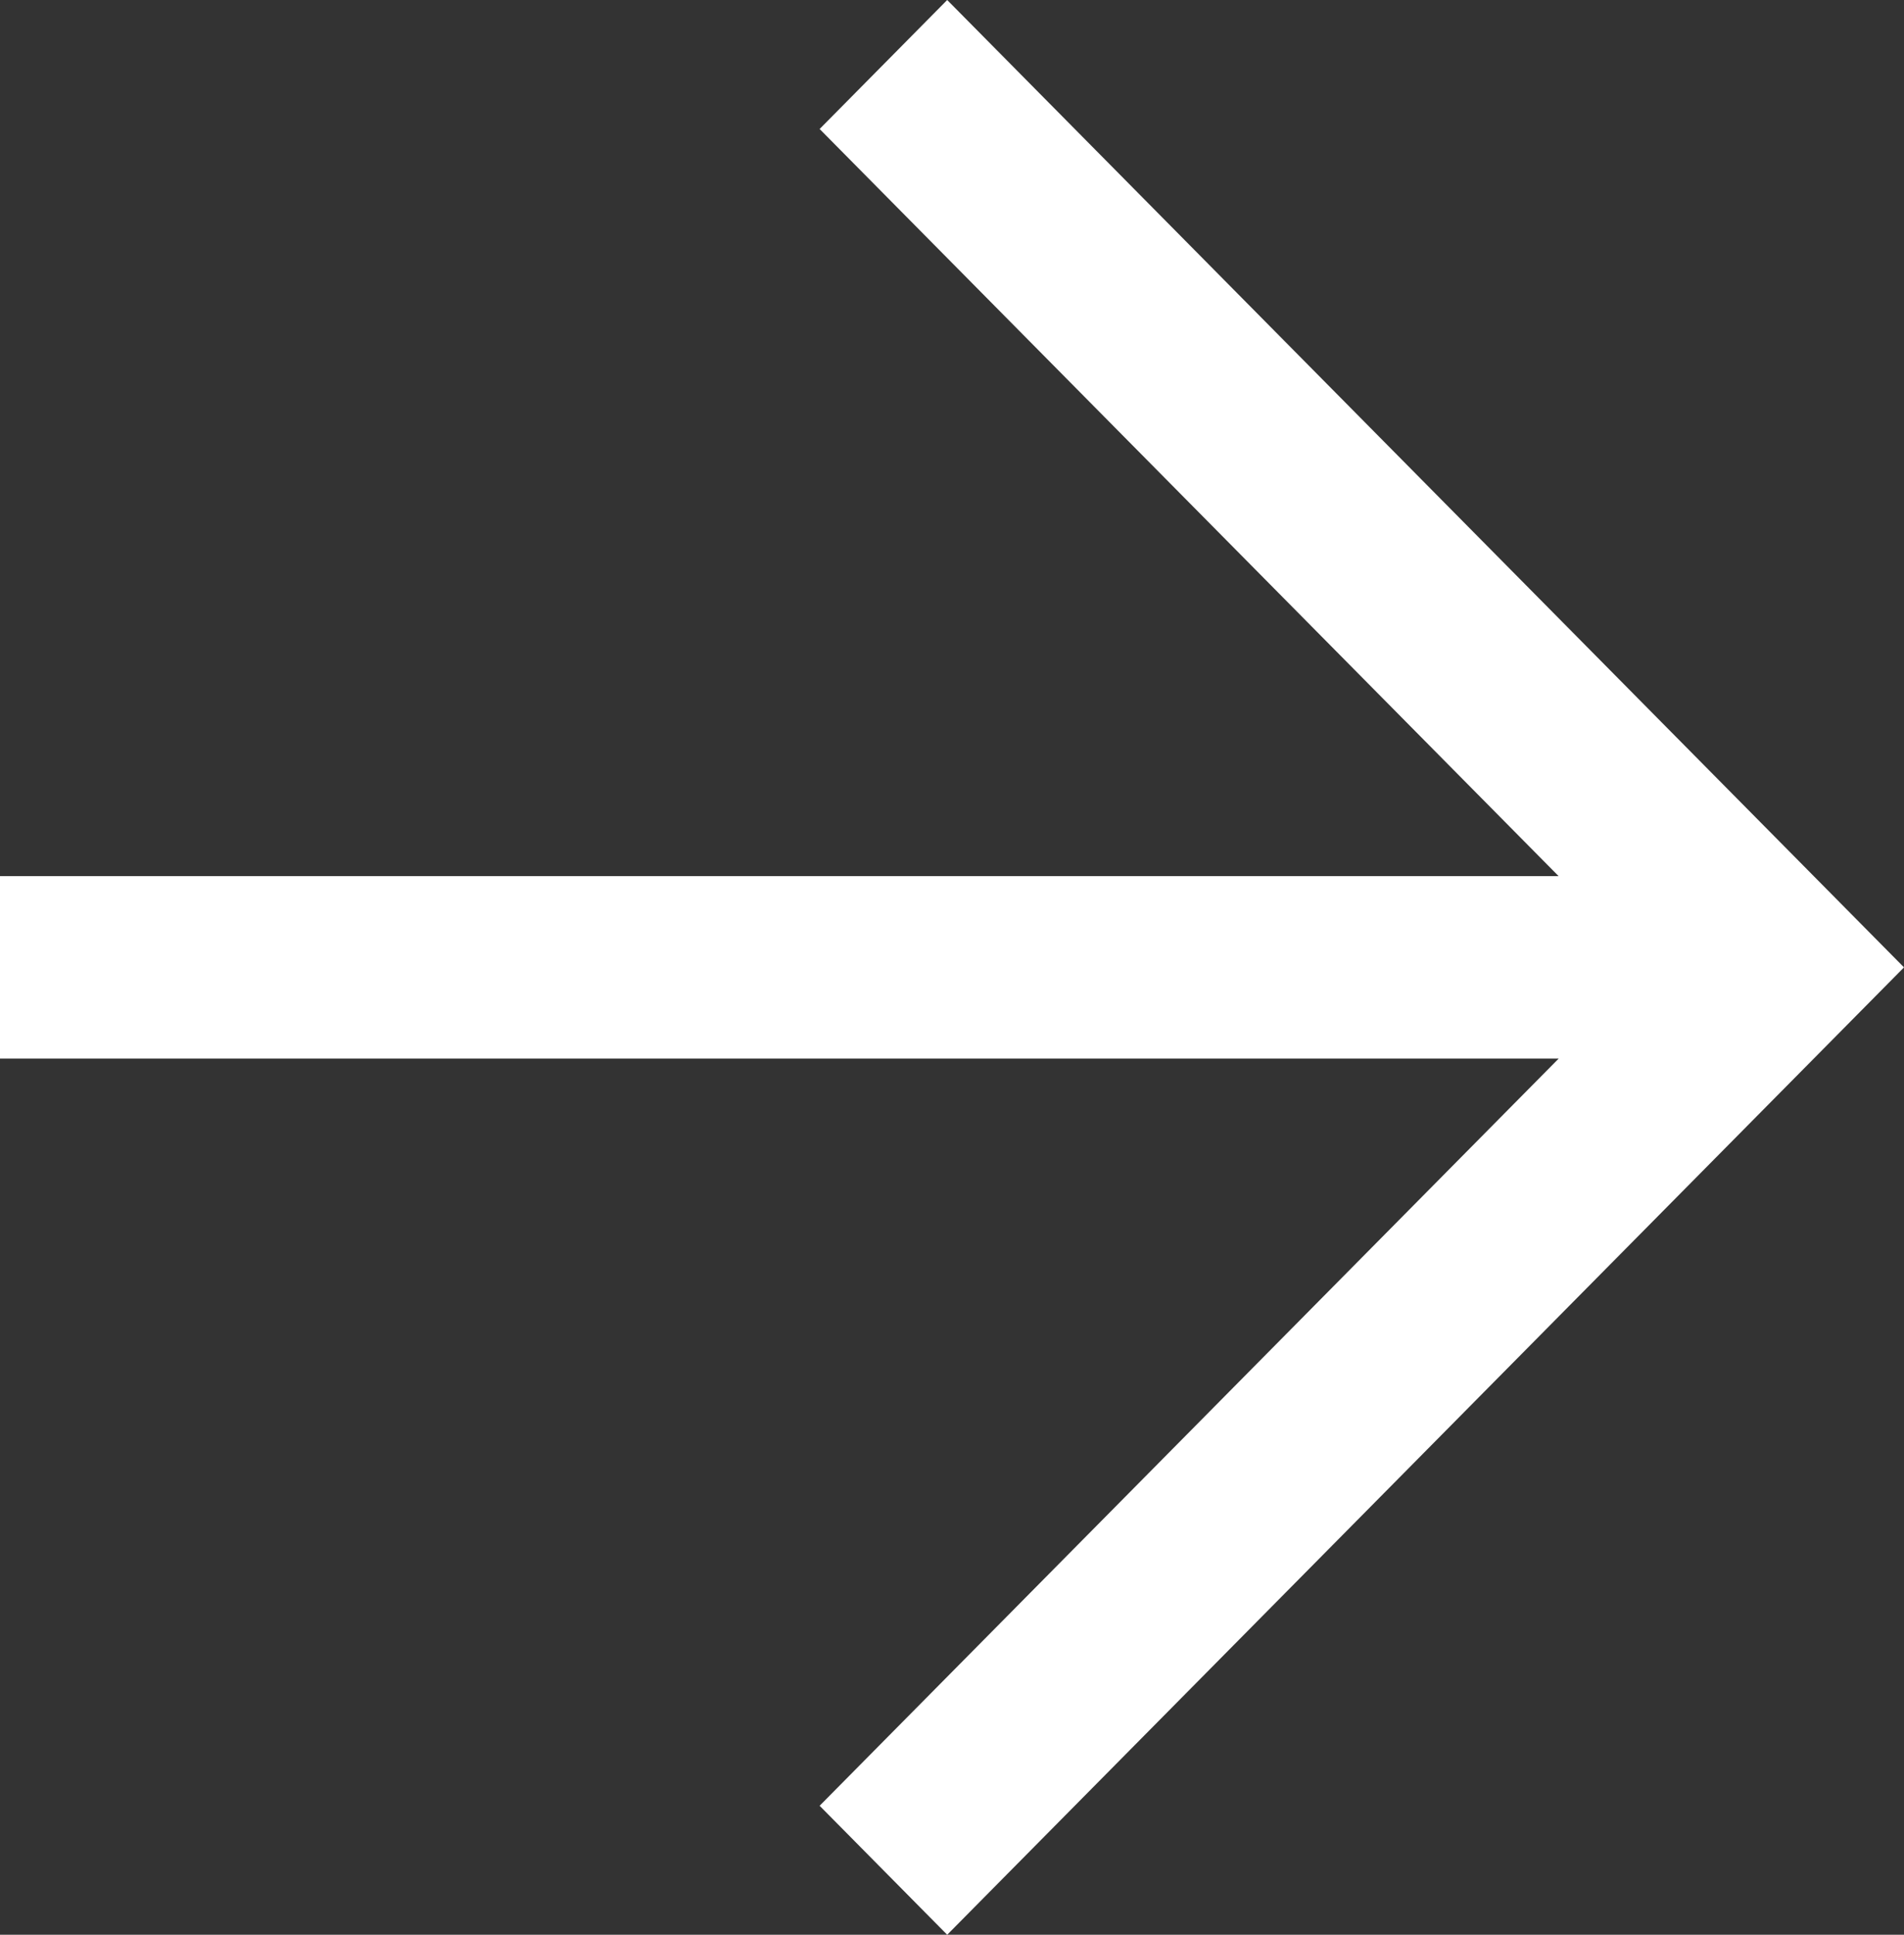 <svg width="63" height="64" viewBox="0 0 63 64" fill="none" xmlns="http://www.w3.org/2000/svg">
<rect x="0" y="0" width="63" height="64" fill="#333333" stroke="none"/>
<path fill-rule="evenodd" clip-rule="evenodd" d="M31.341 -1.39875e-06L27.12 4.267L51.572 28.982L2.56132e-06 28.982L2.30037e-06 35.017L51.574 35.017L27.12 59.733L31.341 64L63 32L63 32L63 32L31.341 -1.39875e-06Z" fill="white"/>
</svg>
